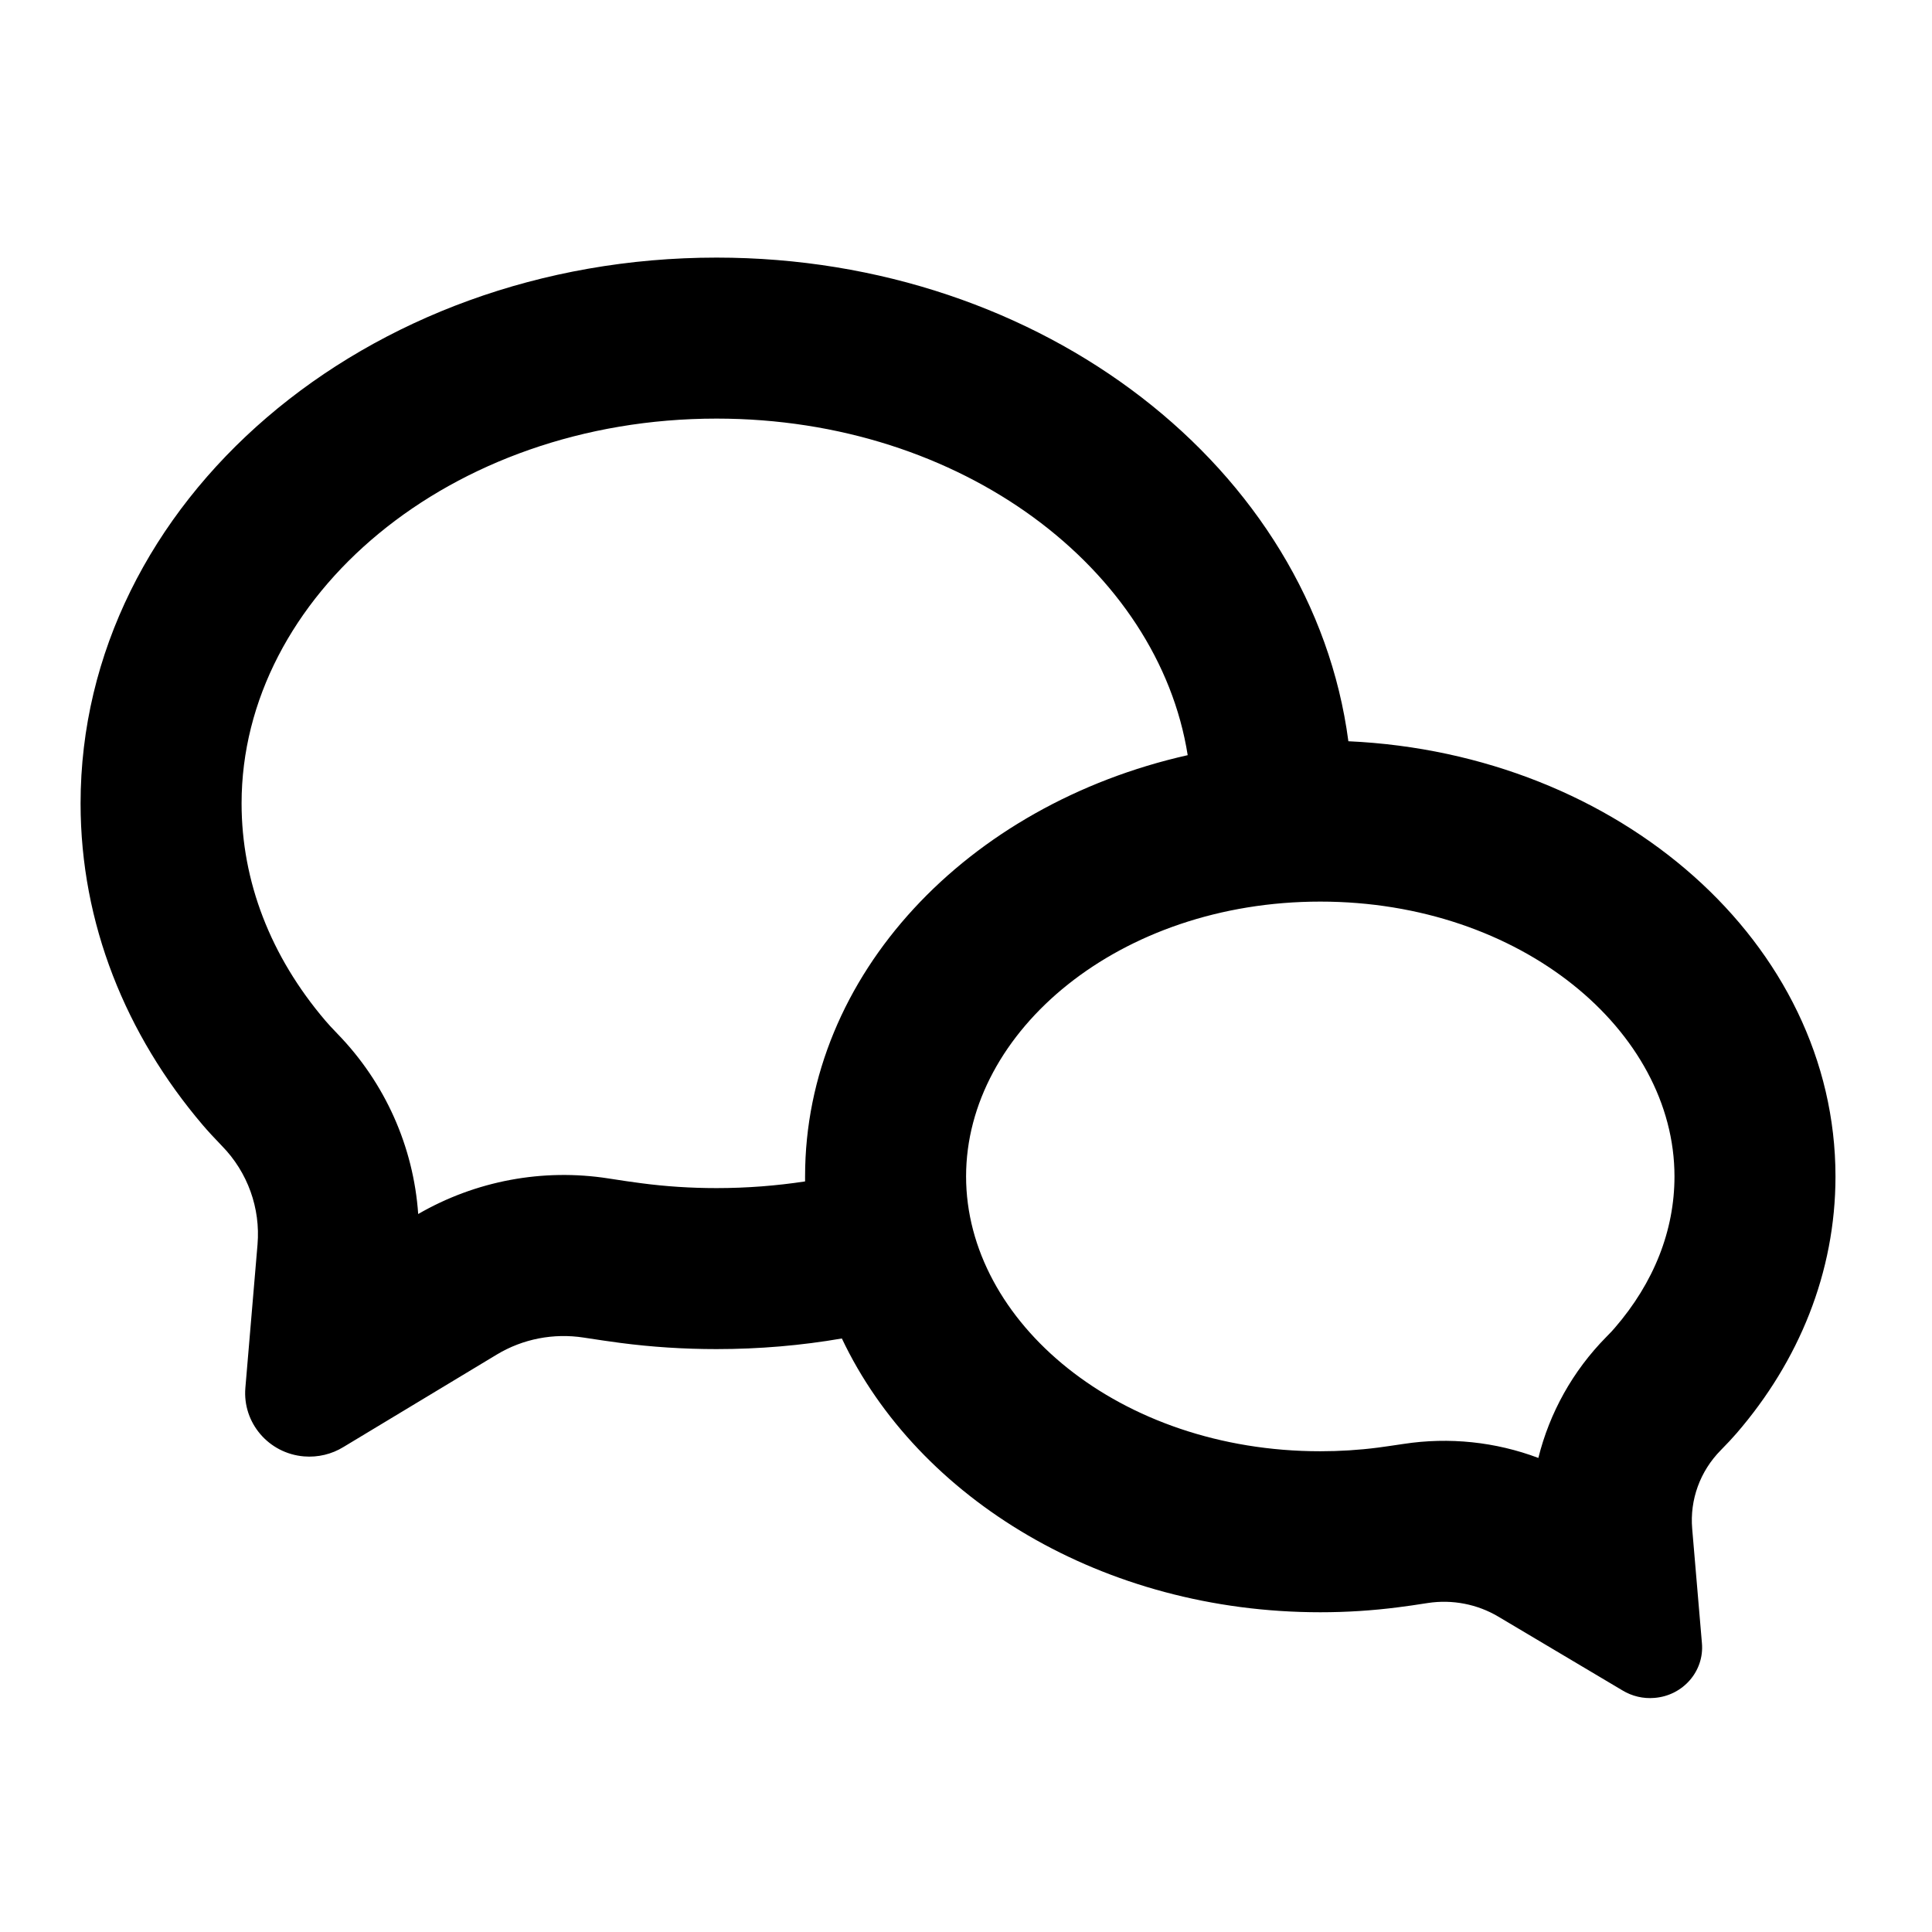 <svg xmlns="http://www.w3.org/2000/svg" viewBox="0 0 24 24"><path d="M10.001 14.676C10.001 14.655 10.001 14.635 10.001 14.614C10.001 12.106 12.018 9.996 14.754 9.381C14.39 7.079 11.96 5.2 8.901 5.2C5.58 5.2 3.001 7.414 3.001 9.98C3.001 10.949 3.361 11.88 4.041 12.678C4.073 12.716 4.124 12.772 4.193 12.843C4.785 13.452 5.137 14.246 5.195 15.081C5.909 14.668 6.743 14.512 7.558 14.639C7.724 14.665 7.86 14.685 7.963 14.698C8.271 14.739 8.584 14.759 8.901 14.759C9.278 14.759 9.646 14.73 10.001 14.676ZM10.458 16.627C9.955 16.714 9.434 16.759 8.901 16.759C8.494 16.759 8.095 16.733 7.705 16.682C7.583 16.666 7.432 16.644 7.251 16.616C6.877 16.558 6.494 16.632 6.171 16.827L4.267 17.975C4.121 18.065 3.949 18.106 3.777 18.092C3.338 18.056 3.012 17.675 3.048 17.241L3.199 15.46C3.237 15.009 3.077 14.563 2.759 14.237C2.662 14.137 2.581 14.049 2.518 13.975C1.564 12.854 1.001 11.473 1.001 9.98C1.001 6.235 4.538 3.2 8.901 3.2C12.96 3.2 16.304 5.827 16.75 9.208C20.122 9.362 22.801 11.723 22.801 14.614C22.801 15.807 22.345 16.91 21.572 17.805C21.521 17.864 21.456 17.934 21.377 18.014C21.119 18.275 20.99 18.63 21.021 18.991L21.142 20.413C21.172 20.759 20.908 21.064 20.552 21.092C20.413 21.104 20.274 21.071 20.155 20.999L18.612 20.082C18.351 19.927 18.041 19.867 17.738 19.913C17.591 19.936 17.469 19.954 17.37 19.966C17.054 20.007 16.73 20.028 16.401 20.028C13.707 20.028 11.402 18.62 10.458 16.627ZM17.435 17.937C18.002 17.85 18.579 17.911 19.11 18.111C19.249 17.551 19.537 17.031 19.952 16.61C20.003 16.559 20.039 16.52 20.058 16.497C20.547 15.932 20.801 15.284 20.801 14.614C20.801 12.81 18.898 11.2 16.401 11.2C13.904 11.2 12.001 12.81 12.001 14.614C12.001 16.418 13.904 18.028 16.401 18.028C16.642 18.028 16.881 18.013 17.115 17.983C17.196 17.972 17.303 17.957 17.435 17.937Z"></path></svg>
